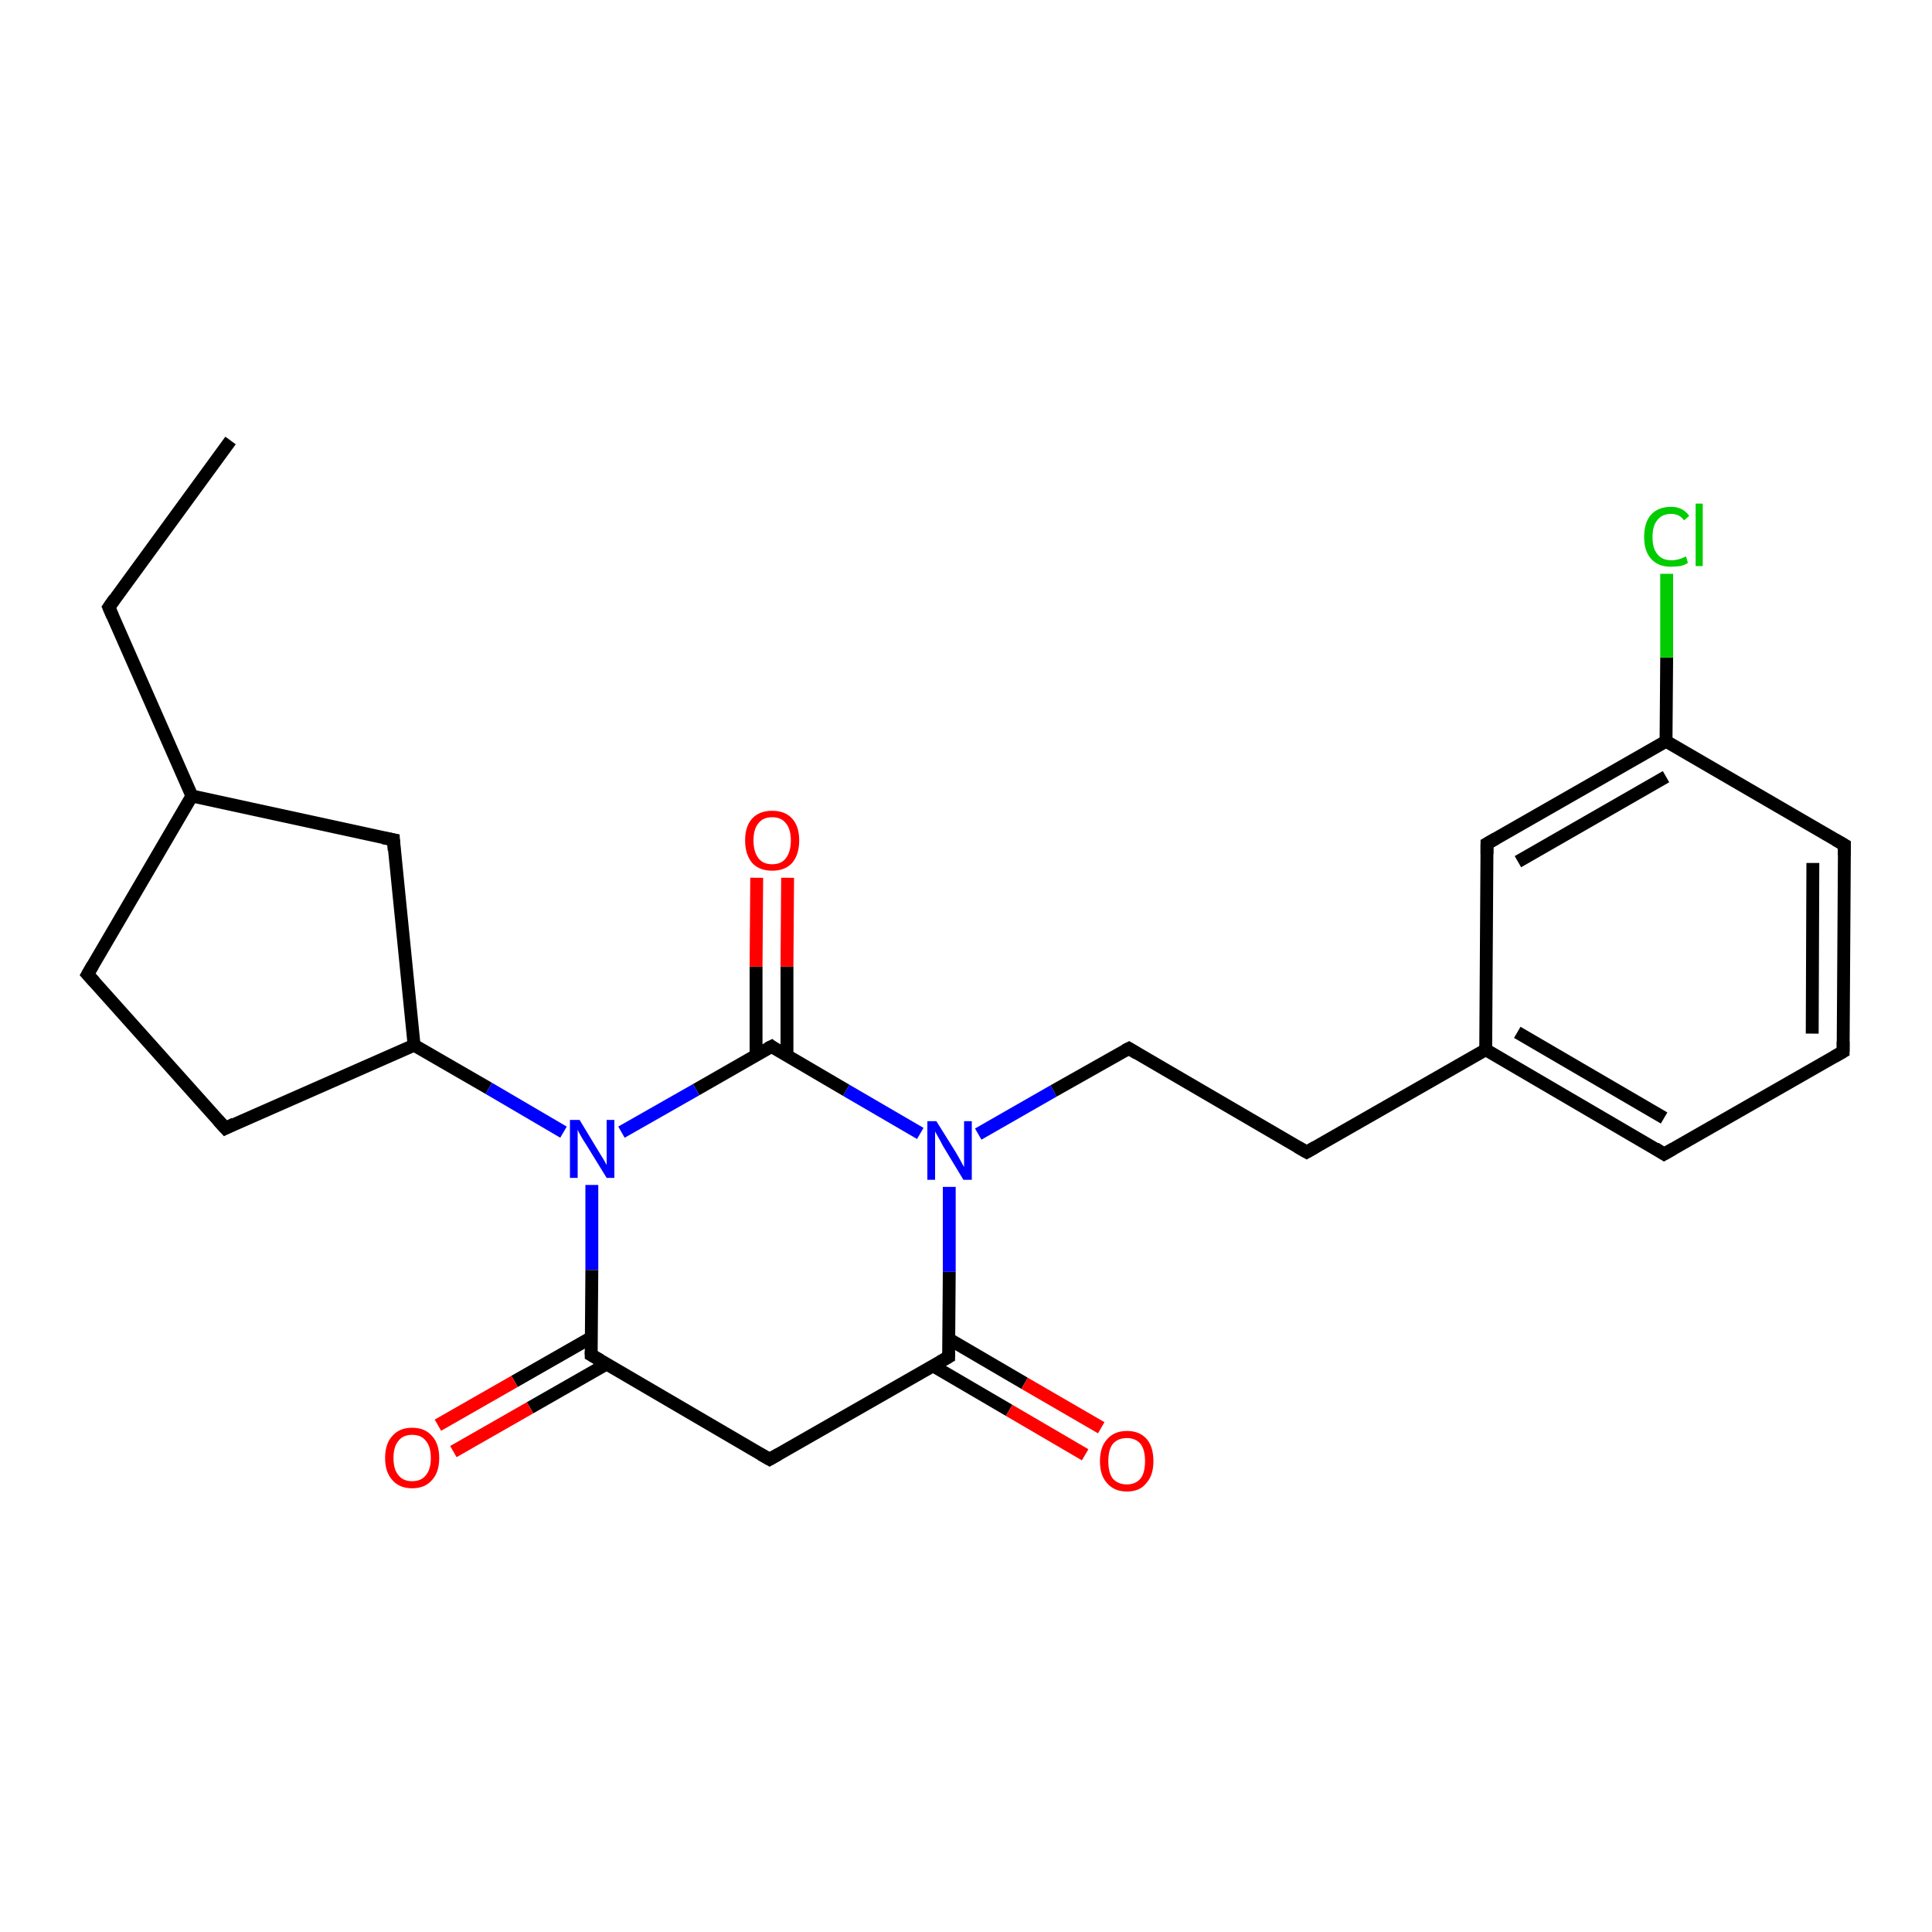 <?xml version='1.0' encoding='iso-8859-1'?>
<svg version='1.1' baseProfile='full'
              xmlns='http://www.w3.org/2000/svg'
                      xmlns:rdkit='http://www.rdkit.org/xml'
                      xmlns:xlink='http://www.w3.org/1999/xlink'
                  xml:space='preserve'
width='300px' height='300px' viewBox='0 0 300 300'>
<!-- END OF HEADER -->
<rect style='opacity:1.0;fill:#FFFFFF;stroke:none' width='300.0' height='300.0' x='0.0' y='0.0'> </rect>
<path class='bond-0 atom-0 atom-1' d='M 35.8,68.4 L 16.9,94.3' style='fill:none;fill-rule:evenodd;stroke:#000000;stroke-width:2.0px;stroke-linecap:butt;stroke-linejoin:miter;stroke-opacity:1' />
<path class='bond-1 atom-1 atom-2' d='M 16.9,94.3 L 29.8,123.6' style='fill:none;fill-rule:evenodd;stroke:#000000;stroke-width:2.0px;stroke-linecap:butt;stroke-linejoin:miter;stroke-opacity:1' />
<path class='bond-2 atom-2 atom-3' d='M 29.8,123.6 L 13.6,151.3' style='fill:none;fill-rule:evenodd;stroke:#000000;stroke-width:2.0px;stroke-linecap:butt;stroke-linejoin:miter;stroke-opacity:1' />
<path class='bond-3 atom-3 atom-4' d='M 13.6,151.3 L 35.0,175.2' style='fill:none;fill-rule:evenodd;stroke:#000000;stroke-width:2.0px;stroke-linecap:butt;stroke-linejoin:miter;stroke-opacity:1' />
<path class='bond-4 atom-4 atom-5' d='M 35.0,175.2 L 64.3,162.3' style='fill:none;fill-rule:evenodd;stroke:#000000;stroke-width:2.0px;stroke-linecap:butt;stroke-linejoin:miter;stroke-opacity:1' />
<path class='bond-5 atom-5 atom-6' d='M 64.3,162.3 L 75.9,169.0' style='fill:none;fill-rule:evenodd;stroke:#000000;stroke-width:2.0px;stroke-linecap:butt;stroke-linejoin:miter;stroke-opacity:1' />
<path class='bond-5 atom-5 atom-6' d='M 75.9,169.0 L 87.5,175.8' style='fill:none;fill-rule:evenodd;stroke:#0000FF;stroke-width:2.0px;stroke-linecap:butt;stroke-linejoin:miter;stroke-opacity:1' />
<path class='bond-6 atom-6 atom-7' d='M 91.9,184.0 L 91.9,197.2' style='fill:none;fill-rule:evenodd;stroke:#0000FF;stroke-width:2.0px;stroke-linecap:butt;stroke-linejoin:miter;stroke-opacity:1' />
<path class='bond-6 atom-6 atom-7' d='M 91.9,197.2 L 91.8,210.4' style='fill:none;fill-rule:evenodd;stroke:#000000;stroke-width:2.0px;stroke-linecap:butt;stroke-linejoin:miter;stroke-opacity:1' />
<path class='bond-7 atom-7 atom-8' d='M 91.8,207.7 L 79.9,214.5' style='fill:none;fill-rule:evenodd;stroke:#000000;stroke-width:2.0px;stroke-linecap:butt;stroke-linejoin:miter;stroke-opacity:1' />
<path class='bond-7 atom-7 atom-8' d='M 79.9,214.5 L 68.0,221.3' style='fill:none;fill-rule:evenodd;stroke:#FF0000;stroke-width:2.0px;stroke-linecap:butt;stroke-linejoin:miter;stroke-opacity:1' />
<path class='bond-7 atom-7 atom-8' d='M 94.2,211.8 L 82.3,218.6' style='fill:none;fill-rule:evenodd;stroke:#000000;stroke-width:2.0px;stroke-linecap:butt;stroke-linejoin:miter;stroke-opacity:1' />
<path class='bond-7 atom-7 atom-8' d='M 82.3,218.6 L 70.4,225.4' style='fill:none;fill-rule:evenodd;stroke:#FF0000;stroke-width:2.0px;stroke-linecap:butt;stroke-linejoin:miter;stroke-opacity:1' />
<path class='bond-8 atom-7 atom-9' d='M 91.8,210.4 L 119.5,226.6' style='fill:none;fill-rule:evenodd;stroke:#000000;stroke-width:2.0px;stroke-linecap:butt;stroke-linejoin:miter;stroke-opacity:1' />
<path class='bond-9 atom-9 atom-10' d='M 119.5,226.6 L 147.3,210.7' style='fill:none;fill-rule:evenodd;stroke:#000000;stroke-width:2.0px;stroke-linecap:butt;stroke-linejoin:miter;stroke-opacity:1' />
<path class='bond-10 atom-10 atom-11' d='M 144.9,212.1 L 156.7,219.0' style='fill:none;fill-rule:evenodd;stroke:#000000;stroke-width:2.0px;stroke-linecap:butt;stroke-linejoin:miter;stroke-opacity:1' />
<path class='bond-10 atom-10 atom-11' d='M 156.7,219.0 L 168.5,225.9' style='fill:none;fill-rule:evenodd;stroke:#FF0000;stroke-width:2.0px;stroke-linecap:butt;stroke-linejoin:miter;stroke-opacity:1' />
<path class='bond-10 atom-10 atom-11' d='M 147.3,207.9 L 159.1,214.8' style='fill:none;fill-rule:evenodd;stroke:#000000;stroke-width:2.0px;stroke-linecap:butt;stroke-linejoin:miter;stroke-opacity:1' />
<path class='bond-10 atom-10 atom-11' d='M 159.1,214.8 L 171.0,221.7' style='fill:none;fill-rule:evenodd;stroke:#FF0000;stroke-width:2.0px;stroke-linecap:butt;stroke-linejoin:miter;stroke-opacity:1' />
<path class='bond-11 atom-10 atom-12' d='M 147.3,210.7 L 147.4,197.5' style='fill:none;fill-rule:evenodd;stroke:#000000;stroke-width:2.0px;stroke-linecap:butt;stroke-linejoin:miter;stroke-opacity:1' />
<path class='bond-11 atom-10 atom-12' d='M 147.4,197.5 L 147.4,184.3' style='fill:none;fill-rule:evenodd;stroke:#0000FF;stroke-width:2.0px;stroke-linecap:butt;stroke-linejoin:miter;stroke-opacity:1' />
<path class='bond-12 atom-12 atom-13' d='M 151.9,176.1 L 163.6,169.4' style='fill:none;fill-rule:evenodd;stroke:#0000FF;stroke-width:2.0px;stroke-linecap:butt;stroke-linejoin:miter;stroke-opacity:1' />
<path class='bond-12 atom-12 atom-13' d='M 163.6,169.4 L 175.3,162.8' style='fill:none;fill-rule:evenodd;stroke:#000000;stroke-width:2.0px;stroke-linecap:butt;stroke-linejoin:miter;stroke-opacity:1' />
<path class='bond-13 atom-13 atom-14' d='M 175.3,162.8 L 202.9,178.9' style='fill:none;fill-rule:evenodd;stroke:#000000;stroke-width:2.0px;stroke-linecap:butt;stroke-linejoin:miter;stroke-opacity:1' />
<path class='bond-14 atom-14 atom-15' d='M 202.9,178.9 L 230.7,163.0' style='fill:none;fill-rule:evenodd;stroke:#000000;stroke-width:2.0px;stroke-linecap:butt;stroke-linejoin:miter;stroke-opacity:1' />
<path class='bond-15 atom-15 atom-16' d='M 230.7,163.0 L 258.4,179.2' style='fill:none;fill-rule:evenodd;stroke:#000000;stroke-width:2.0px;stroke-linecap:butt;stroke-linejoin:miter;stroke-opacity:1' />
<path class='bond-15 atom-15 atom-16' d='M 235.6,160.3 L 258.4,173.6' style='fill:none;fill-rule:evenodd;stroke:#000000;stroke-width:2.0px;stroke-linecap:butt;stroke-linejoin:miter;stroke-opacity:1' />
<path class='bond-16 atom-16 atom-17' d='M 258.4,179.2 L 286.2,163.3' style='fill:none;fill-rule:evenodd;stroke:#000000;stroke-width:2.0px;stroke-linecap:butt;stroke-linejoin:miter;stroke-opacity:1' />
<path class='bond-17 atom-17 atom-18' d='M 286.2,163.3 L 286.4,131.2' style='fill:none;fill-rule:evenodd;stroke:#000000;stroke-width:2.0px;stroke-linecap:butt;stroke-linejoin:miter;stroke-opacity:1' />
<path class='bond-17 atom-17 atom-18' d='M 281.4,160.5 L 281.5,134.0' style='fill:none;fill-rule:evenodd;stroke:#000000;stroke-width:2.0px;stroke-linecap:butt;stroke-linejoin:miter;stroke-opacity:1' />
<path class='bond-18 atom-18 atom-19' d='M 286.4,131.2 L 258.7,115.1' style='fill:none;fill-rule:evenodd;stroke:#000000;stroke-width:2.0px;stroke-linecap:butt;stroke-linejoin:miter;stroke-opacity:1' />
<path class='bond-19 atom-19 atom-20' d='M 258.7,115.1 L 258.8,102.1' style='fill:none;fill-rule:evenodd;stroke:#000000;stroke-width:2.0px;stroke-linecap:butt;stroke-linejoin:miter;stroke-opacity:1' />
<path class='bond-19 atom-19 atom-20' d='M 258.8,102.1 L 258.8,89.1' style='fill:none;fill-rule:evenodd;stroke:#00CC00;stroke-width:2.0px;stroke-linecap:butt;stroke-linejoin:miter;stroke-opacity:1' />
<path class='bond-20 atom-19 atom-21' d='M 258.7,115.1 L 230.9,131.0' style='fill:none;fill-rule:evenodd;stroke:#000000;stroke-width:2.0px;stroke-linecap:butt;stroke-linejoin:miter;stroke-opacity:1' />
<path class='bond-20 atom-19 atom-21' d='M 258.7,120.6 L 235.7,133.8' style='fill:none;fill-rule:evenodd;stroke:#000000;stroke-width:2.0px;stroke-linecap:butt;stroke-linejoin:miter;stroke-opacity:1' />
<path class='bond-21 atom-12 atom-22' d='M 142.9,176.0 L 131.4,169.3' style='fill:none;fill-rule:evenodd;stroke:#0000FF;stroke-width:2.0px;stroke-linecap:butt;stroke-linejoin:miter;stroke-opacity:1' />
<path class='bond-21 atom-12 atom-22' d='M 131.4,169.3 L 119.8,162.5' style='fill:none;fill-rule:evenodd;stroke:#000000;stroke-width:2.0px;stroke-linecap:butt;stroke-linejoin:miter;stroke-opacity:1' />
<path class='bond-22 atom-22 atom-23' d='M 122.2,163.9 L 122.2,150.1' style='fill:none;fill-rule:evenodd;stroke:#000000;stroke-width:2.0px;stroke-linecap:butt;stroke-linejoin:miter;stroke-opacity:1' />
<path class='bond-22 atom-22 atom-23' d='M 122.2,150.1 L 122.3,136.3' style='fill:none;fill-rule:evenodd;stroke:#FF0000;stroke-width:2.0px;stroke-linecap:butt;stroke-linejoin:miter;stroke-opacity:1' />
<path class='bond-22 atom-22 atom-23' d='M 117.4,163.9 L 117.4,150.1' style='fill:none;fill-rule:evenodd;stroke:#000000;stroke-width:2.0px;stroke-linecap:butt;stroke-linejoin:miter;stroke-opacity:1' />
<path class='bond-22 atom-22 atom-23' d='M 117.4,150.1 L 117.5,136.3' style='fill:none;fill-rule:evenodd;stroke:#FF0000;stroke-width:2.0px;stroke-linecap:butt;stroke-linejoin:miter;stroke-opacity:1' />
<path class='bond-23 atom-5 atom-24' d='M 64.3,162.3 L 61.1,130.4' style='fill:none;fill-rule:evenodd;stroke:#000000;stroke-width:2.0px;stroke-linecap:butt;stroke-linejoin:miter;stroke-opacity:1' />
<path class='bond-24 atom-24 atom-2' d='M 61.1,130.4 L 29.8,123.6' style='fill:none;fill-rule:evenodd;stroke:#000000;stroke-width:2.0px;stroke-linecap:butt;stroke-linejoin:miter;stroke-opacity:1' />
<path class='bond-25 atom-22 atom-6' d='M 119.8,162.5 L 108.1,169.2' style='fill:none;fill-rule:evenodd;stroke:#000000;stroke-width:2.0px;stroke-linecap:butt;stroke-linejoin:miter;stroke-opacity:1' />
<path class='bond-25 atom-22 atom-6' d='M 108.1,169.2 L 96.5,175.8' style='fill:none;fill-rule:evenodd;stroke:#0000FF;stroke-width:2.0px;stroke-linecap:butt;stroke-linejoin:miter;stroke-opacity:1' />
<path class='bond-26 atom-21 atom-15' d='M 230.9,131.0 L 230.7,163.0' style='fill:none;fill-rule:evenodd;stroke:#000000;stroke-width:2.0px;stroke-linecap:butt;stroke-linejoin:miter;stroke-opacity:1' />
<path d='M 17.8,93.0 L 16.9,94.3 L 17.5,95.7' style='fill:none;stroke:#000000;stroke-width:2.0px;stroke-linecap:butt;stroke-linejoin:miter;stroke-opacity:1;' />
<path d='M 14.4,149.9 L 13.6,151.3 L 14.7,152.5' style='fill:none;stroke:#000000;stroke-width:2.0px;stroke-linecap:butt;stroke-linejoin:miter;stroke-opacity:1;' />
<path d='M 33.9,174.0 L 35.0,175.2 L 36.4,174.5' style='fill:none;stroke:#000000;stroke-width:2.0px;stroke-linecap:butt;stroke-linejoin:miter;stroke-opacity:1;' />
<path d='M 91.8,209.8 L 91.8,210.4 L 93.2,211.2' style='fill:none;stroke:#000000;stroke-width:2.0px;stroke-linecap:butt;stroke-linejoin:miter;stroke-opacity:1;' />
<path d='M 118.1,225.8 L 119.5,226.6 L 120.9,225.8' style='fill:none;stroke:#000000;stroke-width:2.0px;stroke-linecap:butt;stroke-linejoin:miter;stroke-opacity:1;' />
<path d='M 145.9,211.5 L 147.3,210.7 L 147.3,210.0' style='fill:none;stroke:#000000;stroke-width:2.0px;stroke-linecap:butt;stroke-linejoin:miter;stroke-opacity:1;' />
<path d='M 174.7,163.1 L 175.3,162.8 L 176.6,163.6' style='fill:none;stroke:#000000;stroke-width:2.0px;stroke-linecap:butt;stroke-linejoin:miter;stroke-opacity:1;' />
<path d='M 201.5,178.1 L 202.9,178.9 L 204.3,178.1' style='fill:none;stroke:#000000;stroke-width:2.0px;stroke-linecap:butt;stroke-linejoin:miter;stroke-opacity:1;' />
<path d='M 257.0,178.3 L 258.4,179.2 L 259.8,178.4' style='fill:none;stroke:#000000;stroke-width:2.0px;stroke-linecap:butt;stroke-linejoin:miter;stroke-opacity:1;' />
<path d='M 284.8,164.1 L 286.2,163.3 L 286.2,161.7' style='fill:none;stroke:#000000;stroke-width:2.0px;stroke-linecap:butt;stroke-linejoin:miter;stroke-opacity:1;' />
<path d='M 286.4,132.8 L 286.4,131.2 L 285.0,130.4' style='fill:none;stroke:#000000;stroke-width:2.0px;stroke-linecap:butt;stroke-linejoin:miter;stroke-opacity:1;' />
<path d='M 232.3,130.2 L 230.9,131.0 L 230.9,132.6' style='fill:none;stroke:#000000;stroke-width:2.0px;stroke-linecap:butt;stroke-linejoin:miter;stroke-opacity:1;' />
<path d='M 120.3,162.9 L 119.8,162.5 L 119.2,162.8' style='fill:none;stroke:#000000;stroke-width:2.0px;stroke-linecap:butt;stroke-linejoin:miter;stroke-opacity:1;' />
<path d='M 61.2,132.0 L 61.1,130.4 L 59.5,130.1' style='fill:none;stroke:#000000;stroke-width:2.0px;stroke-linecap:butt;stroke-linejoin:miter;stroke-opacity:1;' />
<path class='atom-6' d='M 90.0 173.9
L 92.9 178.7
Q 93.2 179.2, 93.7 180.0
Q 94.2 180.9, 94.2 180.9
L 94.2 173.9
L 95.4 173.9
L 95.4 182.9
L 94.2 182.9
L 91.0 177.7
Q 90.6 177.1, 90.2 176.4
Q 89.8 175.7, 89.7 175.4
L 89.7 182.9
L 88.5 182.9
L 88.5 173.9
L 90.0 173.9
' fill='#0000FF'/>
<path class='atom-8' d='M 59.8 226.4
Q 59.8 224.2, 60.9 223.0
Q 62.0 221.7, 64.0 221.7
Q 66.0 221.7, 67.1 223.0
Q 68.2 224.2, 68.2 226.4
Q 68.2 228.6, 67.1 229.8
Q 66.0 231.1, 64.0 231.1
Q 62.0 231.1, 60.9 229.8
Q 59.8 228.6, 59.8 226.4
M 64.0 230.0
Q 65.4 230.0, 66.1 229.1
Q 66.9 228.2, 66.9 226.4
Q 66.9 224.6, 66.1 223.7
Q 65.4 222.8, 64.0 222.8
Q 62.6 222.8, 61.9 223.7
Q 61.1 224.6, 61.1 226.4
Q 61.1 228.2, 61.9 229.1
Q 62.6 230.0, 64.0 230.0
' fill='#FF0000'/>
<path class='atom-11' d='M 170.8 226.9
Q 170.8 224.7, 171.9 223.5
Q 173.0 222.2, 175.0 222.2
Q 177.0 222.2, 178.1 223.5
Q 179.1 224.7, 179.1 226.9
Q 179.1 229.1, 178.0 230.3
Q 177.0 231.6, 175.0 231.6
Q 173.0 231.6, 171.9 230.3
Q 170.8 229.1, 170.8 226.9
M 175.0 230.5
Q 176.3 230.5, 177.1 229.6
Q 177.8 228.7, 177.8 226.9
Q 177.8 225.1, 177.1 224.2
Q 176.3 223.3, 175.0 223.3
Q 173.6 223.3, 172.8 224.2
Q 172.1 225.1, 172.1 226.9
Q 172.1 228.7, 172.8 229.6
Q 173.6 230.5, 175.0 230.5
' fill='#FF0000'/>
<path class='atom-12' d='M 145.4 174.1
L 148.4 178.9
Q 148.7 179.4, 149.2 180.3
Q 149.6 181.1, 149.7 181.2
L 149.7 174.1
L 150.9 174.1
L 150.9 183.2
L 149.6 183.2
L 146.4 177.9
Q 146.1 177.3, 145.7 176.6
Q 145.3 175.9, 145.2 175.7
L 145.2 183.2
L 144.0 183.2
L 144.0 174.1
L 145.4 174.1
' fill='#0000FF'/>
<path class='atom-20' d='M 255.3 83.4
Q 255.3 81.1, 256.4 79.9
Q 257.5 78.7, 259.5 78.7
Q 261.3 78.7, 262.3 80.1
L 261.5 80.8
Q 260.8 79.8, 259.5 79.8
Q 258.1 79.8, 257.4 80.7
Q 256.6 81.6, 256.6 83.4
Q 256.6 85.2, 257.4 86.1
Q 258.1 87.0, 259.6 87.0
Q 260.6 87.0, 261.8 86.4
L 262.1 87.4
Q 261.7 87.7, 260.9 87.9
Q 260.2 88.0, 259.4 88.0
Q 257.5 88.0, 256.4 86.8
Q 255.3 85.6, 255.3 83.4
' fill='#00CC00'/>
<path class='atom-20' d='M 263.3 78.2
L 264.4 78.2
L 264.4 87.9
L 263.3 87.9
L 263.3 78.2
' fill='#00CC00'/>
<path class='atom-23' d='M 115.7 130.5
Q 115.7 128.3, 116.8 127.1
Q 117.9 125.9, 119.9 125.9
Q 121.9 125.9, 123.0 127.1
Q 124.1 128.3, 124.1 130.5
Q 124.1 132.7, 123.0 134.0
Q 121.9 135.2, 119.9 135.2
Q 117.9 135.2, 116.8 134.0
Q 115.7 132.7, 115.7 130.5
M 119.9 134.2
Q 121.3 134.2, 122.0 133.3
Q 122.8 132.3, 122.8 130.5
Q 122.8 128.7, 122.0 127.8
Q 121.3 126.9, 119.9 126.9
Q 118.5 126.9, 117.8 127.8
Q 117.0 128.7, 117.0 130.5
Q 117.0 132.3, 117.8 133.3
Q 118.5 134.2, 119.9 134.2
' fill='#FF0000'/>
</svg>
